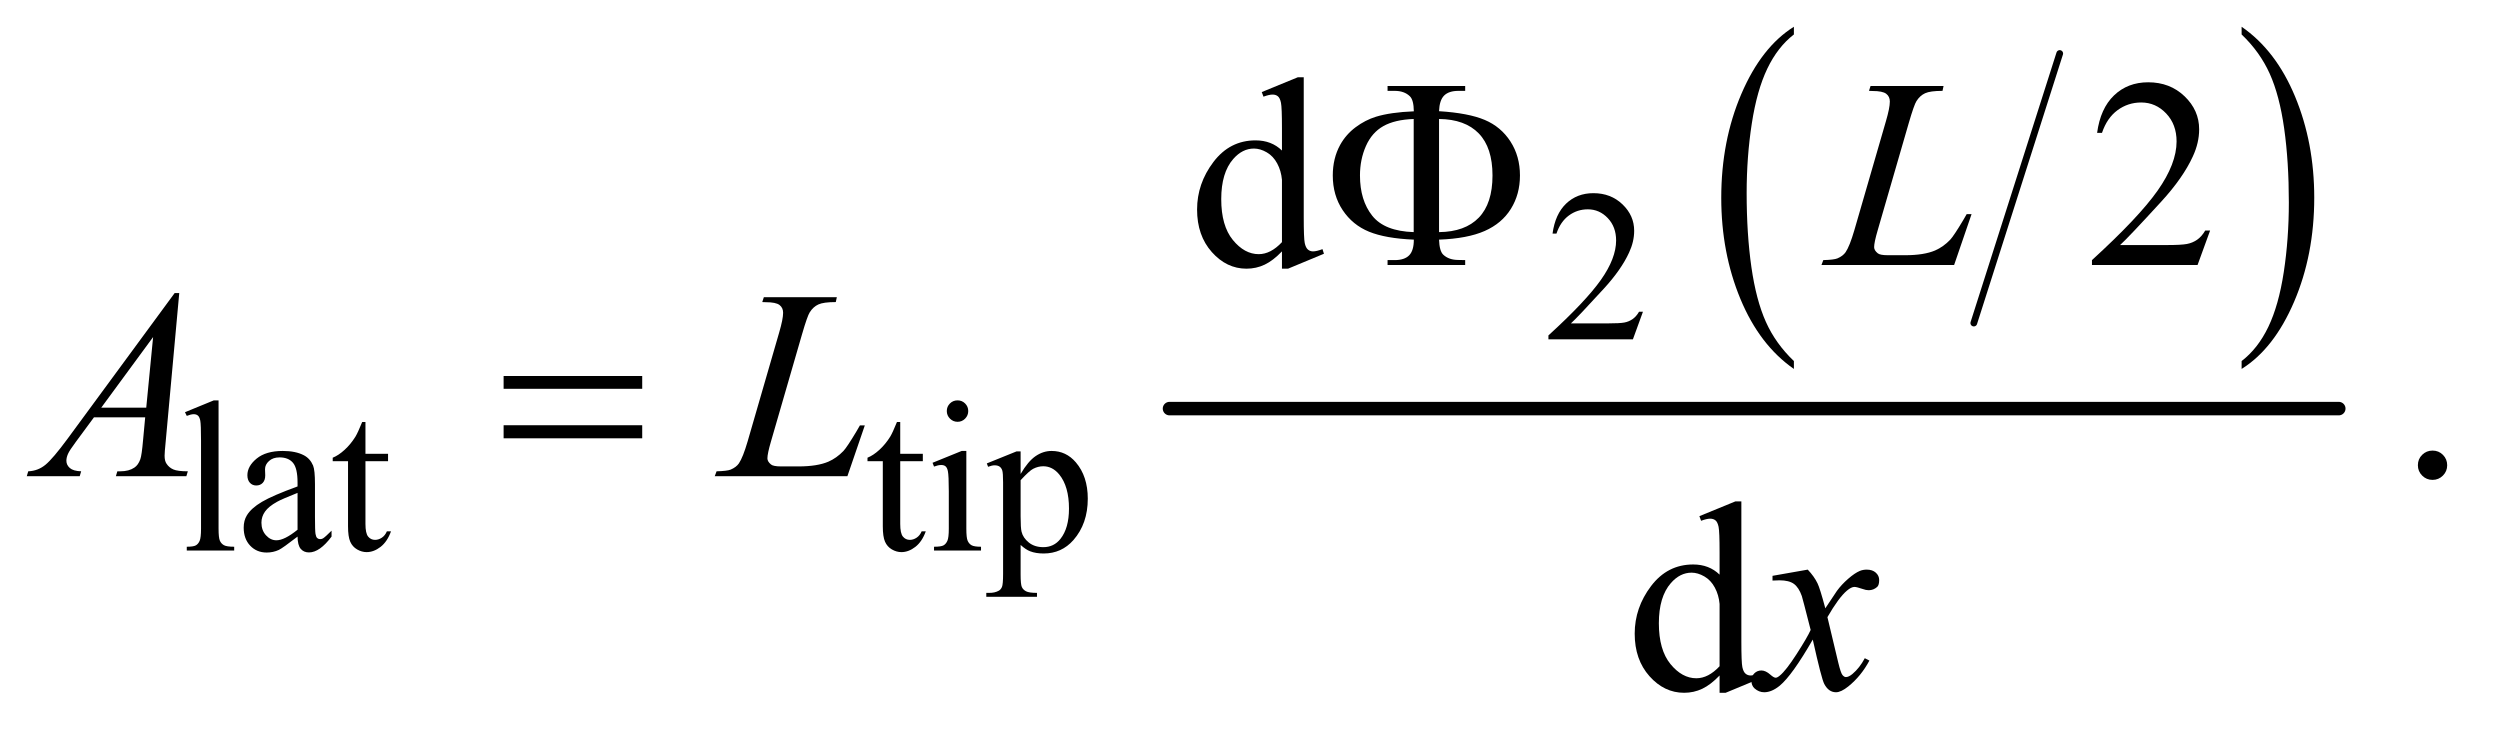 <?xml version="1.0" encoding="UTF-8"?>
<!DOCTYPE svg PUBLIC '-//W3C//DTD SVG 1.0//EN'
          'http://www.w3.org/TR/2001/REC-SVG-20010904/DTD/svg10.dtd'>
<svg stroke-dasharray="none" shape-rendering="auto" xmlns="http://www.w3.org/2000/svg" font-family="'Dialog'" text-rendering="auto" width="145" fill-opacity="1" color-interpolation="auto" color-rendering="auto" preserveAspectRatio="xMidYMid meet" font-size="12px" viewBox="0 0 145 43" fill="black" xmlns:xlink="http://www.w3.org/1999/xlink" stroke="black" image-rendering="auto" stroke-miterlimit="10" stroke-linecap="square" stroke-linejoin="miter" font-style="normal" stroke-width="1" height="43" stroke-dashoffset="0" font-weight="normal" stroke-opacity="1"
><!--Generated by the Batik Graphics2D SVG Generator--><defs id="genericDefs"
  /><g
  ><defs id="defs1"
    ><clipPath clipPathUnits="userSpaceOnUse" id="clipPath1"
      ><path d="M1.14 1.379 L92.814 1.379 L92.814 28.055 L1.14 28.055 L1.14 1.379 Z"
      /></clipPath
      ><clipPath clipPathUnits="userSpaceOnUse" id="clipPath2"
      ><path d="M36.426 44.067 L36.426 896.324 L2965.293 896.324 L2965.293 44.067 Z"
      /></clipPath
    ></defs
    ><g stroke-width="8" transform="scale(1.576,1.576) translate(-1.14,-1.379) matrix(0.031,0,0,0.031,0,0)" stroke-linejoin="round" stroke-linecap="round"
    ><line y2="428" fill="none" x1="2482" clip-path="url(#clipPath2)" x2="2380" y1="108"
    /></g
    ><g transform="matrix(0.049,0,0,0.049,-1.797,-2.173)"
    ><path d="M2160.062 471.703 L2160.062 481.047 Q2119.406 452.797 2096.742 398.148 Q2074.078 343.5 2074.078 278.531 Q2074.078 210.953 2097.914 155.438 Q2121.75 99.922 2160.062 76.016 L2160.062 85.141 Q2140.906 99.922 2128.602 125.562 Q2116.297 151.203 2110.219 190.641 Q2104.141 230.078 2104.141 272.875 Q2104.141 321.328 2109.75 360.445 Q2115.359 399.562 2126.883 425.312 Q2138.406 451.062 2160.062 471.703 Z" stroke="none" clip-path="url(#clipPath2)"
    /></g
    ><g transform="matrix(0.049,0,0,0.049,-1.797,-2.173)"
    ><path d="M2690.016 85.141 L2690.016 76.016 Q2730.656 104.047 2753.32 158.695 Q2775.984 213.344 2775.984 278.312 Q2775.984 345.891 2752.156 401.516 Q2728.328 457.141 2690.016 481.047 L2690.016 471.703 Q2709.328 456.922 2721.633 431.281 Q2733.938 405.641 2739.93 366.312 Q2745.922 326.984 2745.922 283.969 Q2745.922 235.719 2740.398 196.5 Q2734.875 157.281 2723.266 131.531 Q2711.656 105.781 2690.016 85.141 Z" stroke="none" clip-path="url(#clipPath2)"
    /></g
    ><g stroke-width="16" transform="matrix(0.049,0,0,0.049,-1.797,-2.173)" stroke-linejoin="round" stroke-linecap="round"
    ><line y2="528" fill="none" x1="1421" clip-path="url(#clipPath2)" x2="2805" y1="528"
    /></g
    ><g transform="matrix(0.049,0,0,0.049,-1.797,-2.173)"
    ><path d="M1981.375 413.375 L1969.5 446 L1869.5 446 L1869.5 441.375 Q1913.625 401.125 1931.625 375.625 Q1949.625 350.125 1949.625 329 Q1949.625 312.875 1939.75 302.5 Q1929.875 292.125 1916.125 292.125 Q1903.625 292.125 1893.688 299.438 Q1883.75 306.75 1879 320.875 L1874.375 320.875 Q1877.5 297.75 1890.438 285.375 Q1903.375 273 1922.75 273 Q1943.375 273 1957.188 286.25 Q1971 299.5 1971 317.5 Q1971 330.375 1965 343.25 Q1955.75 363.5 1935 386.125 Q1903.875 420.125 1896.125 427.125 L1940.375 427.125 Q1953.875 427.125 1959.312 426.125 Q1964.75 425.125 1969.125 422.062 Q1973.5 419 1976.75 413.375 L1981.375 413.375 Z" stroke="none" clip-path="url(#clipPath2)"
    /></g
    ><g transform="matrix(0.049,0,0,0.049,-1.797,-2.173)"
    ><path d="M295.375 518.25 L295.375 670.125 Q295.375 680.875 296.938 684.375 Q298.5 687.875 301.75 689.688 Q305 691.5 313.875 691.5 L313.875 696 L257.75 696 L257.75 691.5 Q265.625 691.5 268.5 689.875 Q271.375 688.25 273 684.5 Q274.625 680.75 274.625 670.125 L274.625 566.125 Q274.625 546.75 273.75 542.312 Q272.875 537.875 270.938 536.25 Q269 534.625 266 534.625 Q262.75 534.625 257.75 536.625 L255.625 532.25 L289.75 518.25 L295.375 518.25 ZM388.875 679.5 Q371.25 693.125 366.75 695.25 Q360 698.375 352.375 698.375 Q340.5 698.375 332.812 690.25 Q325.125 682.125 325.125 668.875 Q325.125 660.5 328.875 654.375 Q334 645.875 346.688 638.375 Q359.375 630.875 388.875 620.125 L388.875 615.625 Q388.875 598.5 383.438 592.125 Q378 585.75 367.625 585.75 Q359.75 585.75 355.125 590 Q350.375 594.25 350.375 599.75 L350.625 607 Q350.625 612.75 347.688 615.875 Q344.75 619 340 619 Q335.375 619 332.438 615.75 Q329.5 612.5 329.5 606.875 Q329.5 596.125 340.5 587.125 Q351.5 578.125 371.375 578.125 Q386.625 578.125 396.375 583.25 Q403.75 587.125 407.25 595.375 Q409.5 600.75 409.5 617.375 L409.5 656.25 Q409.5 672.625 410.125 676.312 Q410.75 680 412.188 681.25 Q413.625 682.5 415.5 682.5 Q417.5 682.5 419 681.625 Q421.625 680 429.125 672.5 L429.125 679.5 Q415.125 698.25 402.375 698.25 Q396.25 698.25 392.625 694 Q389 689.75 388.875 679.5 ZM388.875 671.375 L388.875 627.75 Q370 635.25 364.5 638.375 Q354.625 643.875 350.375 649.875 Q346.125 655.875 346.125 663 Q346.125 672 351.5 677.938 Q356.875 683.875 363.875 683.875 Q373.375 683.875 388.875 671.375 ZM469.25 543.875 L469.25 581.5 L496 581.5 L496 590.25 L469.25 590.25 L469.25 664.5 Q469.25 675.625 472.438 679.5 Q475.625 683.375 480.625 683.375 Q484.75 683.375 488.625 680.812 Q492.5 678.25 494.625 673.25 L499.5 673.25 Q495.125 685.5 487.125 691.688 Q479.125 697.875 470.625 697.875 Q464.875 697.875 459.375 694.688 Q453.875 691.5 451.25 685.562 Q448.625 679.625 448.625 667.25 L448.625 590.25 L430.5 590.25 L430.5 586.125 Q437.375 583.375 444.562 576.812 Q451.75 570.25 457.375 561.25 Q460.25 556.5 465.375 543.875 L469.25 543.875 ZM1102.25 543.875 L1102.25 581.5 L1129 581.5 L1129 590.25 L1102.25 590.25 L1102.25 664.5 Q1102.25 675.625 1105.438 679.5 Q1108.625 683.375 1113.625 683.375 Q1117.75 683.375 1121.625 680.812 Q1125.5 678.25 1127.625 673.25 L1132.5 673.25 Q1128.125 685.5 1120.125 691.688 Q1112.125 697.875 1103.625 697.875 Q1097.875 697.875 1092.375 694.688 Q1086.875 691.5 1084.25 685.562 Q1081.625 679.625 1081.625 667.25 L1081.625 590.25 L1063.5 590.25 L1063.5 586.125 Q1070.375 583.375 1077.562 576.812 Q1084.75 570.25 1090.375 561.25 Q1093.25 556.5 1098.375 543.875 L1102.25 543.875 ZM1170.125 518.25 Q1175.375 518.25 1179.062 521.938 Q1182.75 525.625 1182.75 530.875 Q1182.75 536.125 1179.062 539.875 Q1175.375 543.625 1170.125 543.625 Q1164.875 543.625 1161.125 539.875 Q1157.375 536.125 1157.375 530.875 Q1157.375 525.625 1161.062 521.938 Q1164.75 518.25 1170.125 518.25 ZM1180.5 578.125 L1180.5 670.125 Q1180.5 680.875 1182.062 684.438 Q1183.625 688 1186.688 689.75 Q1189.75 691.5 1197.875 691.5 L1197.875 696 L1142.25 696 L1142.25 691.5 Q1150.625 691.5 1153.5 689.875 Q1156.375 688.25 1158.062 684.5 Q1159.75 680.75 1159.75 670.125 L1159.75 626 Q1159.75 607.375 1158.625 601.875 Q1157.75 597.875 1155.875 596.312 Q1154 594.75 1150.75 594.75 Q1147.25 594.75 1142.25 596.625 L1140.5 592.125 L1175 578.125 L1180.5 578.125 ZM1204.75 592.875 L1240 578.625 L1244.75 578.625 L1244.75 605.375 Q1253.625 590.25 1262.562 584.188 Q1271.5 578.125 1281.375 578.125 Q1298.625 578.125 1310.125 591.625 Q1324.25 608.125 1324.25 634.625 Q1324.25 664.25 1307.25 683.625 Q1293.25 699.5 1272 699.5 Q1262.75 699.5 1256 696.875 Q1251 695 1244.75 689.375 L1244.75 724.25 Q1244.75 736 1246.188 739.188 Q1247.625 742.375 1251.188 744.25 Q1254.75 746.125 1264.125 746.125 L1264.125 750.75 L1204.125 750.75 L1204.125 746.125 L1207.25 746.125 Q1214.125 746.25 1219 743.5 Q1221.375 742.125 1222.688 739.062 Q1224 736 1224 723.5 L1224 615.25 Q1224 604.125 1223 601.125 Q1222 598.125 1219.812 596.625 Q1217.625 595.125 1213.875 595.125 Q1210.875 595.125 1206.25 596.875 L1204.75 592.875 ZM1244.75 612.75 L1244.75 655.5 Q1244.75 669.375 1245.875 673.75 Q1247.625 681 1254.438 686.5 Q1261.25 692 1271.625 692 Q1284.125 692 1291.875 682.25 Q1302 669.5 1302 646.375 Q1302 620.125 1290.5 606 Q1282.5 596.25 1271.5 596.25 Q1265.5 596.25 1259.625 599.25 Q1255.125 601.5 1244.75 612.75 Z" stroke="none" clip-path="url(#clipPath2)"
    /></g
    ><g transform="matrix(0.049,0,0,0.049,-1.797,-2.173)"
    ><path d="M2652.719 317.219 L2637.875 358 L2512.875 358 L2512.875 352.219 Q2568.031 301.906 2590.531 270.031 Q2613.031 238.156 2613.031 211.75 Q2613.031 191.594 2600.688 178.625 Q2588.344 165.656 2571.156 165.656 Q2555.531 165.656 2543.109 174.797 Q2530.688 183.938 2524.75 201.594 L2518.969 201.594 Q2522.875 172.688 2539.047 157.219 Q2555.219 141.75 2579.438 141.75 Q2605.219 141.75 2622.484 158.312 Q2639.75 174.875 2639.75 197.375 Q2639.75 213.469 2632.25 229.562 Q2620.688 254.875 2594.75 283.156 Q2555.844 325.656 2546.156 334.406 L2601.469 334.406 Q2618.344 334.406 2625.141 333.156 Q2631.938 331.906 2637.406 328.078 Q2642.875 324.25 2646.938 317.219 L2652.719 317.219 Z" stroke="none" clip-path="url(#clipPath2)"
    /></g
    ><g transform="matrix(0.049,0,0,0.049,-1.797,-2.173)"
    ><path d="M2916 577.688 Q2923.344 577.688 2928.344 582.766 Q2933.344 587.844 2933.344 595.031 Q2933.344 602.219 2928.266 607.297 Q2923.188 612.375 2916 612.375 Q2908.812 612.375 2903.734 607.297 Q2898.656 602.219 2898.656 595.031 Q2898.656 587.688 2903.734 582.688 Q2908.812 577.688 2916 577.688 Z" stroke="none" clip-path="url(#clipPath2)"
    /></g
    ><g transform="matrix(0.049,0,0,0.049,-1.797,-2.173)"
    ><path d="M1554.094 341.906 Q1543.625 352.844 1533.625 357.609 Q1523.625 362.375 1512.062 362.375 Q1488.625 362.375 1471.125 342.766 Q1453.625 323.156 1453.625 292.375 Q1453.625 261.594 1473 236.047 Q1492.375 210.5 1522.844 210.5 Q1541.75 210.5 1554.094 222.531 L1554.094 196.125 Q1554.094 171.594 1552.922 165.969 Q1551.75 160.344 1549.25 158.312 Q1546.75 156.281 1543 156.281 Q1538.938 156.281 1532.219 158.781 L1530.188 153.312 L1572.844 135.812 L1579.875 135.812 L1579.875 301.281 Q1579.875 326.438 1581.047 331.984 Q1582.219 337.531 1584.797 339.719 Q1587.375 341.906 1590.812 341.906 Q1595.031 341.906 1602.062 339.25 L1603.781 344.719 L1561.281 362.375 L1554.094 362.375 L1554.094 341.906 ZM1554.094 330.969 L1554.094 257.219 Q1553.156 246.594 1548.469 237.844 Q1543.781 229.094 1536.047 224.641 Q1528.312 220.188 1520.969 220.188 Q1507.219 220.188 1496.438 232.531 Q1482.219 248.781 1482.219 280.031 Q1482.219 311.594 1495.969 328.391 Q1509.719 345.188 1526.594 345.188 Q1540.812 345.188 1554.094 330.969 Z" stroke="none" clip-path="url(#clipPath2)"
    /></g
    ><g transform="matrix(0.049,0,0,0.049,-1.797,-2.173)"
    ><path d="M2072.094 843.906 Q2061.625 854.844 2051.625 859.609 Q2041.625 864.375 2030.062 864.375 Q2006.625 864.375 1989.125 844.766 Q1971.625 825.156 1971.625 794.375 Q1971.625 763.594 1991 738.047 Q2010.375 712.5 2040.844 712.5 Q2059.75 712.5 2072.094 724.531 L2072.094 698.125 Q2072.094 673.594 2070.922 667.969 Q2069.75 662.344 2067.25 660.312 Q2064.75 658.281 2061 658.281 Q2056.938 658.281 2050.219 660.781 L2048.188 655.312 L2090.844 637.812 L2097.875 637.812 L2097.875 803.281 Q2097.875 828.438 2099.047 833.984 Q2100.219 839.531 2102.797 841.719 Q2105.375 843.906 2108.812 843.906 Q2113.031 843.906 2120.062 841.25 L2121.781 846.719 L2079.281 864.375 L2072.094 864.375 L2072.094 843.906 ZM2072.094 832.969 L2072.094 759.219 Q2071.156 748.594 2066.469 739.844 Q2061.781 731.094 2054.047 726.641 Q2046.312 722.188 2038.969 722.188 Q2025.219 722.188 2014.438 734.531 Q2000.219 750.781 2000.219 782.031 Q2000.219 813.594 2013.969 830.391 Q2027.719 847.188 2044.594 847.188 Q2058.812 847.188 2072.094 832.969 Z" stroke="none" clip-path="url(#clipPath2)"
    /></g
    ><g transform="matrix(0.049,0,0,0.049,-1.797,-2.173)"
    ><path d="M2349.719 358 L2192.688 358 L2194.875 352.219 Q2207.375 351.906 2211.594 350.188 Q2218.156 347.375 2221.281 342.844 Q2226.125 335.656 2231.594 316.906 L2268.938 188 Q2273.625 172.062 2273.625 164.562 Q2273.625 158.625 2269.328 155.344 Q2265.031 152.062 2253.156 152.062 Q2250.5 152.062 2248.938 151.906 L2250.812 146.125 L2337.219 146.125 L2335.969 151.906 Q2321.438 151.906 2315.344 154.719 Q2309.25 157.531 2305.188 163.938 Q2302.375 168.156 2295.969 190.188 L2259.25 316.906 Q2255.031 331.281 2255.031 336.906 Q2255.031 340.656 2259.25 344.094 Q2261.906 346.438 2271.281 346.438 L2291.75 346.438 Q2314.094 346.438 2327.219 340.812 Q2336.906 336.594 2345.031 328.156 Q2349.406 323.469 2360.5 304.875 L2364.562 297.844 L2370.344 297.844 L2349.719 358 Z" stroke="none" clip-path="url(#clipPath2)"
    /></g
    ><g transform="matrix(0.049,0,0,0.049,-1.797,-2.173)"
    ><path d="M248.844 391.281 L232.75 567.531 Q231.5 579.875 231.5 583.781 Q231.5 590.031 233.844 593.312 Q236.812 597.844 241.891 600.031 Q246.969 602.219 259 602.219 L257.281 608 L173.844 608 L175.562 602.219 L179.156 602.219 Q189.312 602.219 195.719 597.844 Q200.25 594.875 202.75 588 Q204.469 583.156 206.031 565.188 L208.531 538.312 L147.906 538.312 L126.344 567.531 Q119 577.375 117.125 581.672 Q115.25 585.969 115.25 589.719 Q115.25 594.719 119.312 598.312 Q123.375 601.906 132.75 602.219 L131.031 608 L68.375 608 L70.094 602.219 Q81.656 601.75 90.484 594.484 Q99.312 587.219 116.812 563.469 L243.375 391.281 L248.844 391.281 ZM217.906 443.312 L156.5 526.906 L209.781 526.906 L217.906 443.312 ZM1039.719 608 L882.688 608 L884.875 602.219 Q897.375 601.906 901.594 600.188 Q908.156 597.375 911.281 592.844 Q916.125 585.656 921.594 566.906 L958.938 438 Q963.625 422.062 963.625 414.562 Q963.625 408.625 959.328 405.344 Q955.031 402.062 943.156 402.062 Q940.5 402.062 938.938 401.906 L940.812 396.125 L1027.219 396.125 L1025.969 401.906 Q1011.438 401.906 1005.344 404.719 Q999.25 407.531 995.188 413.938 Q992.375 418.156 985.969 440.188 L949.25 566.906 Q945.031 581.281 945.031 586.906 Q945.031 590.656 949.25 594.094 Q951.906 596.438 961.281 596.438 L981.75 596.438 Q1004.094 596.438 1017.219 590.812 Q1026.906 586.594 1035.031 578.156 Q1039.406 573.469 1050.5 554.875 L1054.562 547.844 L1060.344 547.844 L1039.719 608 Z" stroke="none" clip-path="url(#clipPath2)"
    /></g
    ><g transform="matrix(0.049,0,0,0.049,-1.797,-2.173)"
    ><path d="M2176.469 718.594 Q2184.125 726.719 2188.031 734.844 Q2190.844 740.469 2197.25 764.375 L2211 743.75 Q2216.469 736.25 2224.281 729.453 Q2232.094 722.656 2238.031 720.156 Q2241.781 718.594 2246.312 718.594 Q2253.031 718.594 2257.016 722.188 Q2261 725.781 2261 730.938 Q2261 736.875 2258.656 739.062 Q2254.281 742.969 2248.656 742.969 Q2245.375 742.969 2241.625 741.562 Q2234.281 739.062 2231.781 739.062 Q2228.031 739.062 2222.875 743.438 Q2213.188 751.562 2199.75 774.844 L2212.562 828.594 Q2215.531 840.938 2217.562 843.359 Q2219.594 845.781 2221.625 845.781 Q2224.906 845.781 2229.281 842.188 Q2237.875 835 2243.969 823.438 L2249.438 826.25 Q2239.594 844.688 2224.438 856.875 Q2215.844 863.75 2209.906 863.75 Q2201.156 863.75 2196 853.906 Q2192.719 847.812 2182.406 801.406 Q2158.031 843.75 2143.344 855.938 Q2133.812 863.75 2124.906 863.75 Q2118.656 863.75 2113.5 859.219 Q2109.75 855.781 2109.75 850 Q2109.75 844.844 2113.188 841.406 Q2116.625 837.969 2121.625 837.969 Q2126.625 837.969 2132.25 842.969 Q2136.312 846.562 2138.5 846.562 Q2140.375 846.562 2143.344 844.062 Q2150.688 838.125 2163.344 818.438 Q2176 798.75 2179.906 790 Q2170.219 752.031 2169.438 749.844 Q2165.844 739.688 2160.062 735.469 Q2154.281 731.25 2143.031 731.25 Q2139.438 731.25 2134.75 731.562 L2134.75 725.938 L2176.469 718.594 Z" stroke="none" clip-path="url(#clipPath2)"
    /></g
    ><g transform="matrix(0.049,0,0,0.049,-1.797,-2.173)"
    ><path d="M1740.031 328 Q1740.5 341.594 1745.031 345.812 Q1751.594 352.062 1763 352.062 L1770.969 352.219 L1770.969 358 L1679.094 358 L1679.094 352.219 L1687.531 352.219 Q1699.094 352.219 1704.641 346.594 Q1710.188 340.969 1710.188 328 Q1676.75 326.594 1657.219 318.625 Q1637.688 310.656 1625.969 293.078 Q1614.25 275.5 1614.25 252.062 Q1614.25 231.75 1623 215.812 Q1629.875 203.469 1641.281 194.953 Q1652.688 186.438 1665.344 182.531 Q1682.688 177.219 1710.188 176.125 Q1710.031 162.688 1705.5 158.312 Q1698.938 151.906 1687.531 151.906 L1679.094 151.906 L1679.094 146.125 L1770.969 146.125 L1770.969 151.906 L1763 151.906 Q1751.594 151.906 1746.047 157.453 Q1740.5 163 1740.031 175.969 Q1774.875 178.156 1794.094 186.281 Q1813.312 194.406 1824.562 211.828 Q1835.812 229.25 1835.812 252.062 Q1835.812 274.25 1825.109 291.516 Q1814.406 308.781 1794.016 317.766 Q1773.625 326.75 1740.031 328 ZM1740.031 319.094 Q1770.812 318.781 1787.062 301.984 Q1803.312 285.188 1803.312 252.062 Q1803.312 219.094 1787.062 202.297 Q1770.812 185.5 1740.031 185.188 L1740.031 319.094 ZM1710.031 319.094 L1710.031 185.188 Q1687.688 185.969 1674.094 193.625 Q1660.5 201.281 1653.469 217.219 Q1646.438 233.156 1646.438 252.062 Q1646.438 281.438 1660.969 299.719 Q1675.5 318 1710.031 319.094 Z" stroke="none" clip-path="url(#clipPath2)"
    /></g
    ><g transform="matrix(0.049,0,0,0.049,-1.797,-2.173)"
    ><path d="M632.781 489.406 L796.844 489.406 L796.844 504.562 L632.781 504.562 L632.781 489.406 ZM632.781 547.688 L796.844 547.688 L796.844 563.156 L632.781 563.156 L632.781 547.688 Z" stroke="none" clip-path="url(#clipPath2)"
    /></g
  ></g
></svg
>
